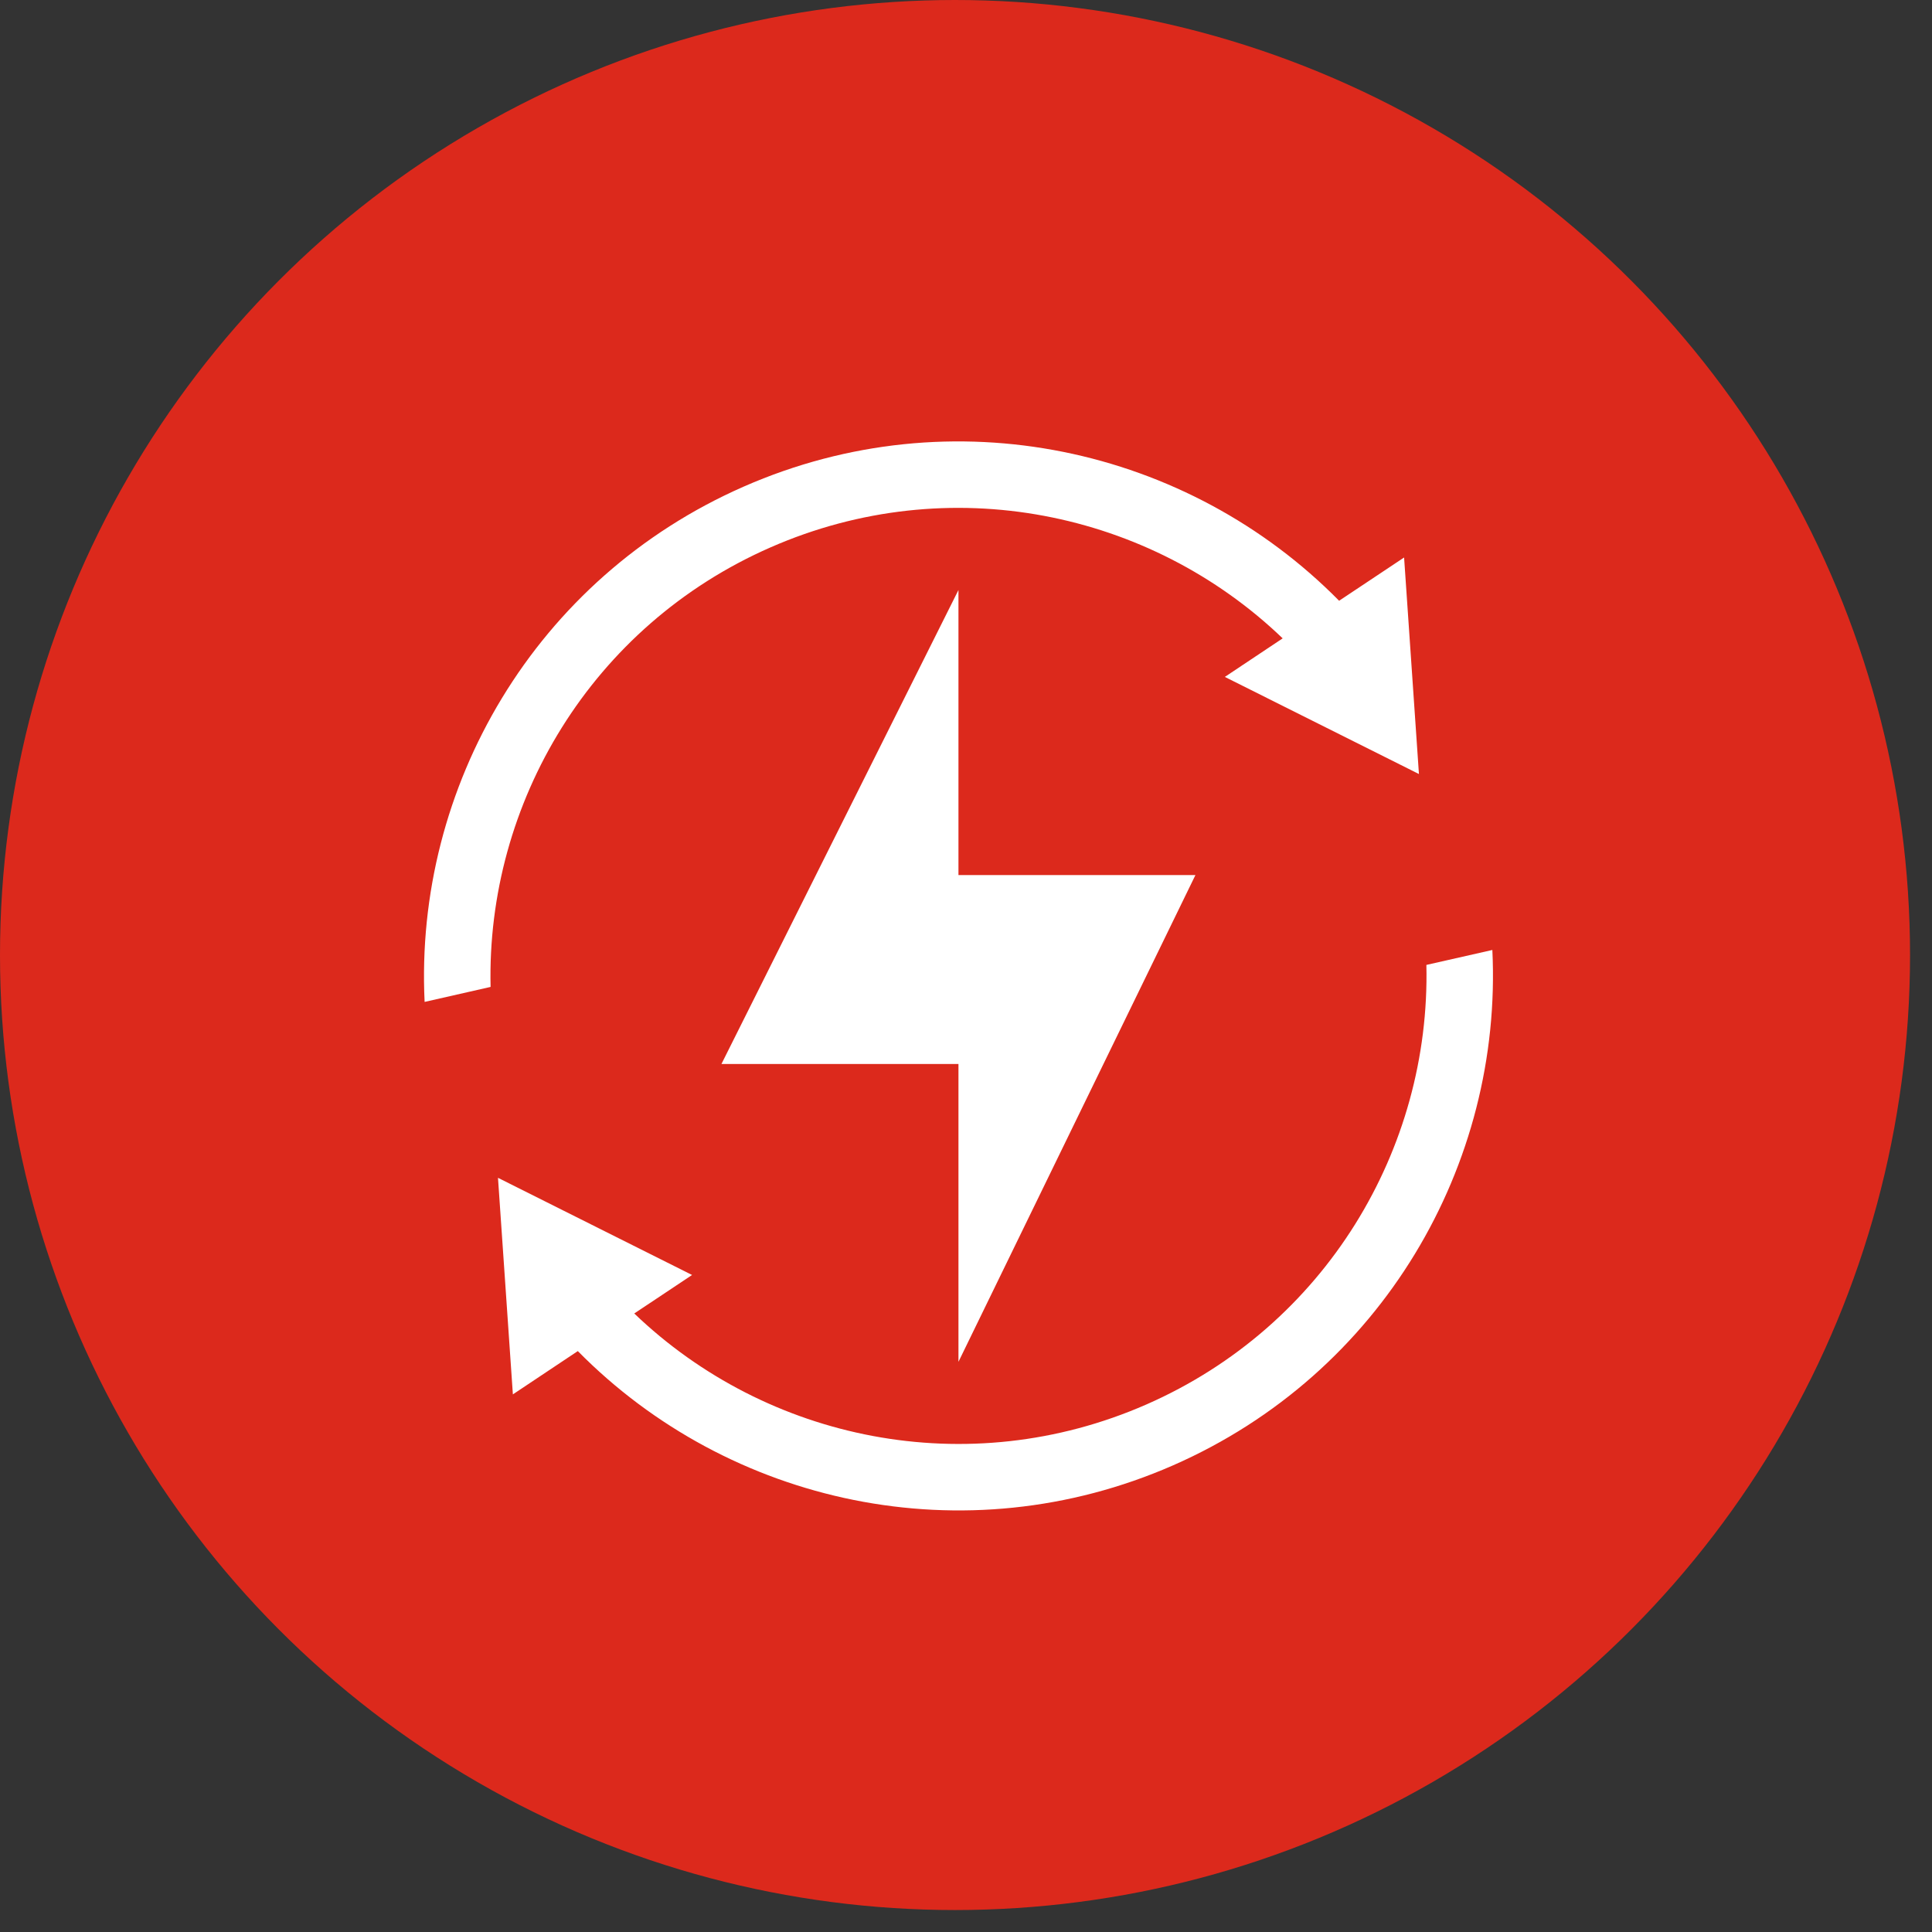 <svg width="41" height="41" viewBox="0 0 41 41" fill="none" xmlns="http://www.w3.org/2000/svg">
<rect x="0" y="0" width="41" height="41" fill="#333333" stroke="none"/>
<circle cx="20.267" cy="20.267" r="20.267" fill="#DC291C"/>
<path d="M20.34 12.521L15.31 22.58H20.34V28.9L25.369 18.57H20.34L20.34 12.521Z" fill="white"/>
<path d="M30.27 20.477C30.36 24.383 28.127 28.139 24.328 29.805C20.537 31.467 16.272 30.572 13.46 27.874L14.687 27.057L10.568 24.995L10.884 29.591L12.262 28.672C15.467 31.923 20.464 33.039 24.894 31.097C29.325 29.154 31.891 24.721 31.67 20.16L30.27 20.477Z" fill="white"/>
<path d="M10.411 20.944C10.32 17.039 12.553 13.282 16.352 11.616C20.143 9.954 24.409 10.849 27.22 13.547L25.993 14.365L30.112 16.426L29.797 11.831L28.418 12.749C25.213 9.498 20.216 8.382 15.786 10.325C11.355 12.268 8.79 16.701 9.011 21.262L10.411 20.944Z" fill="white"/>
</svg>
